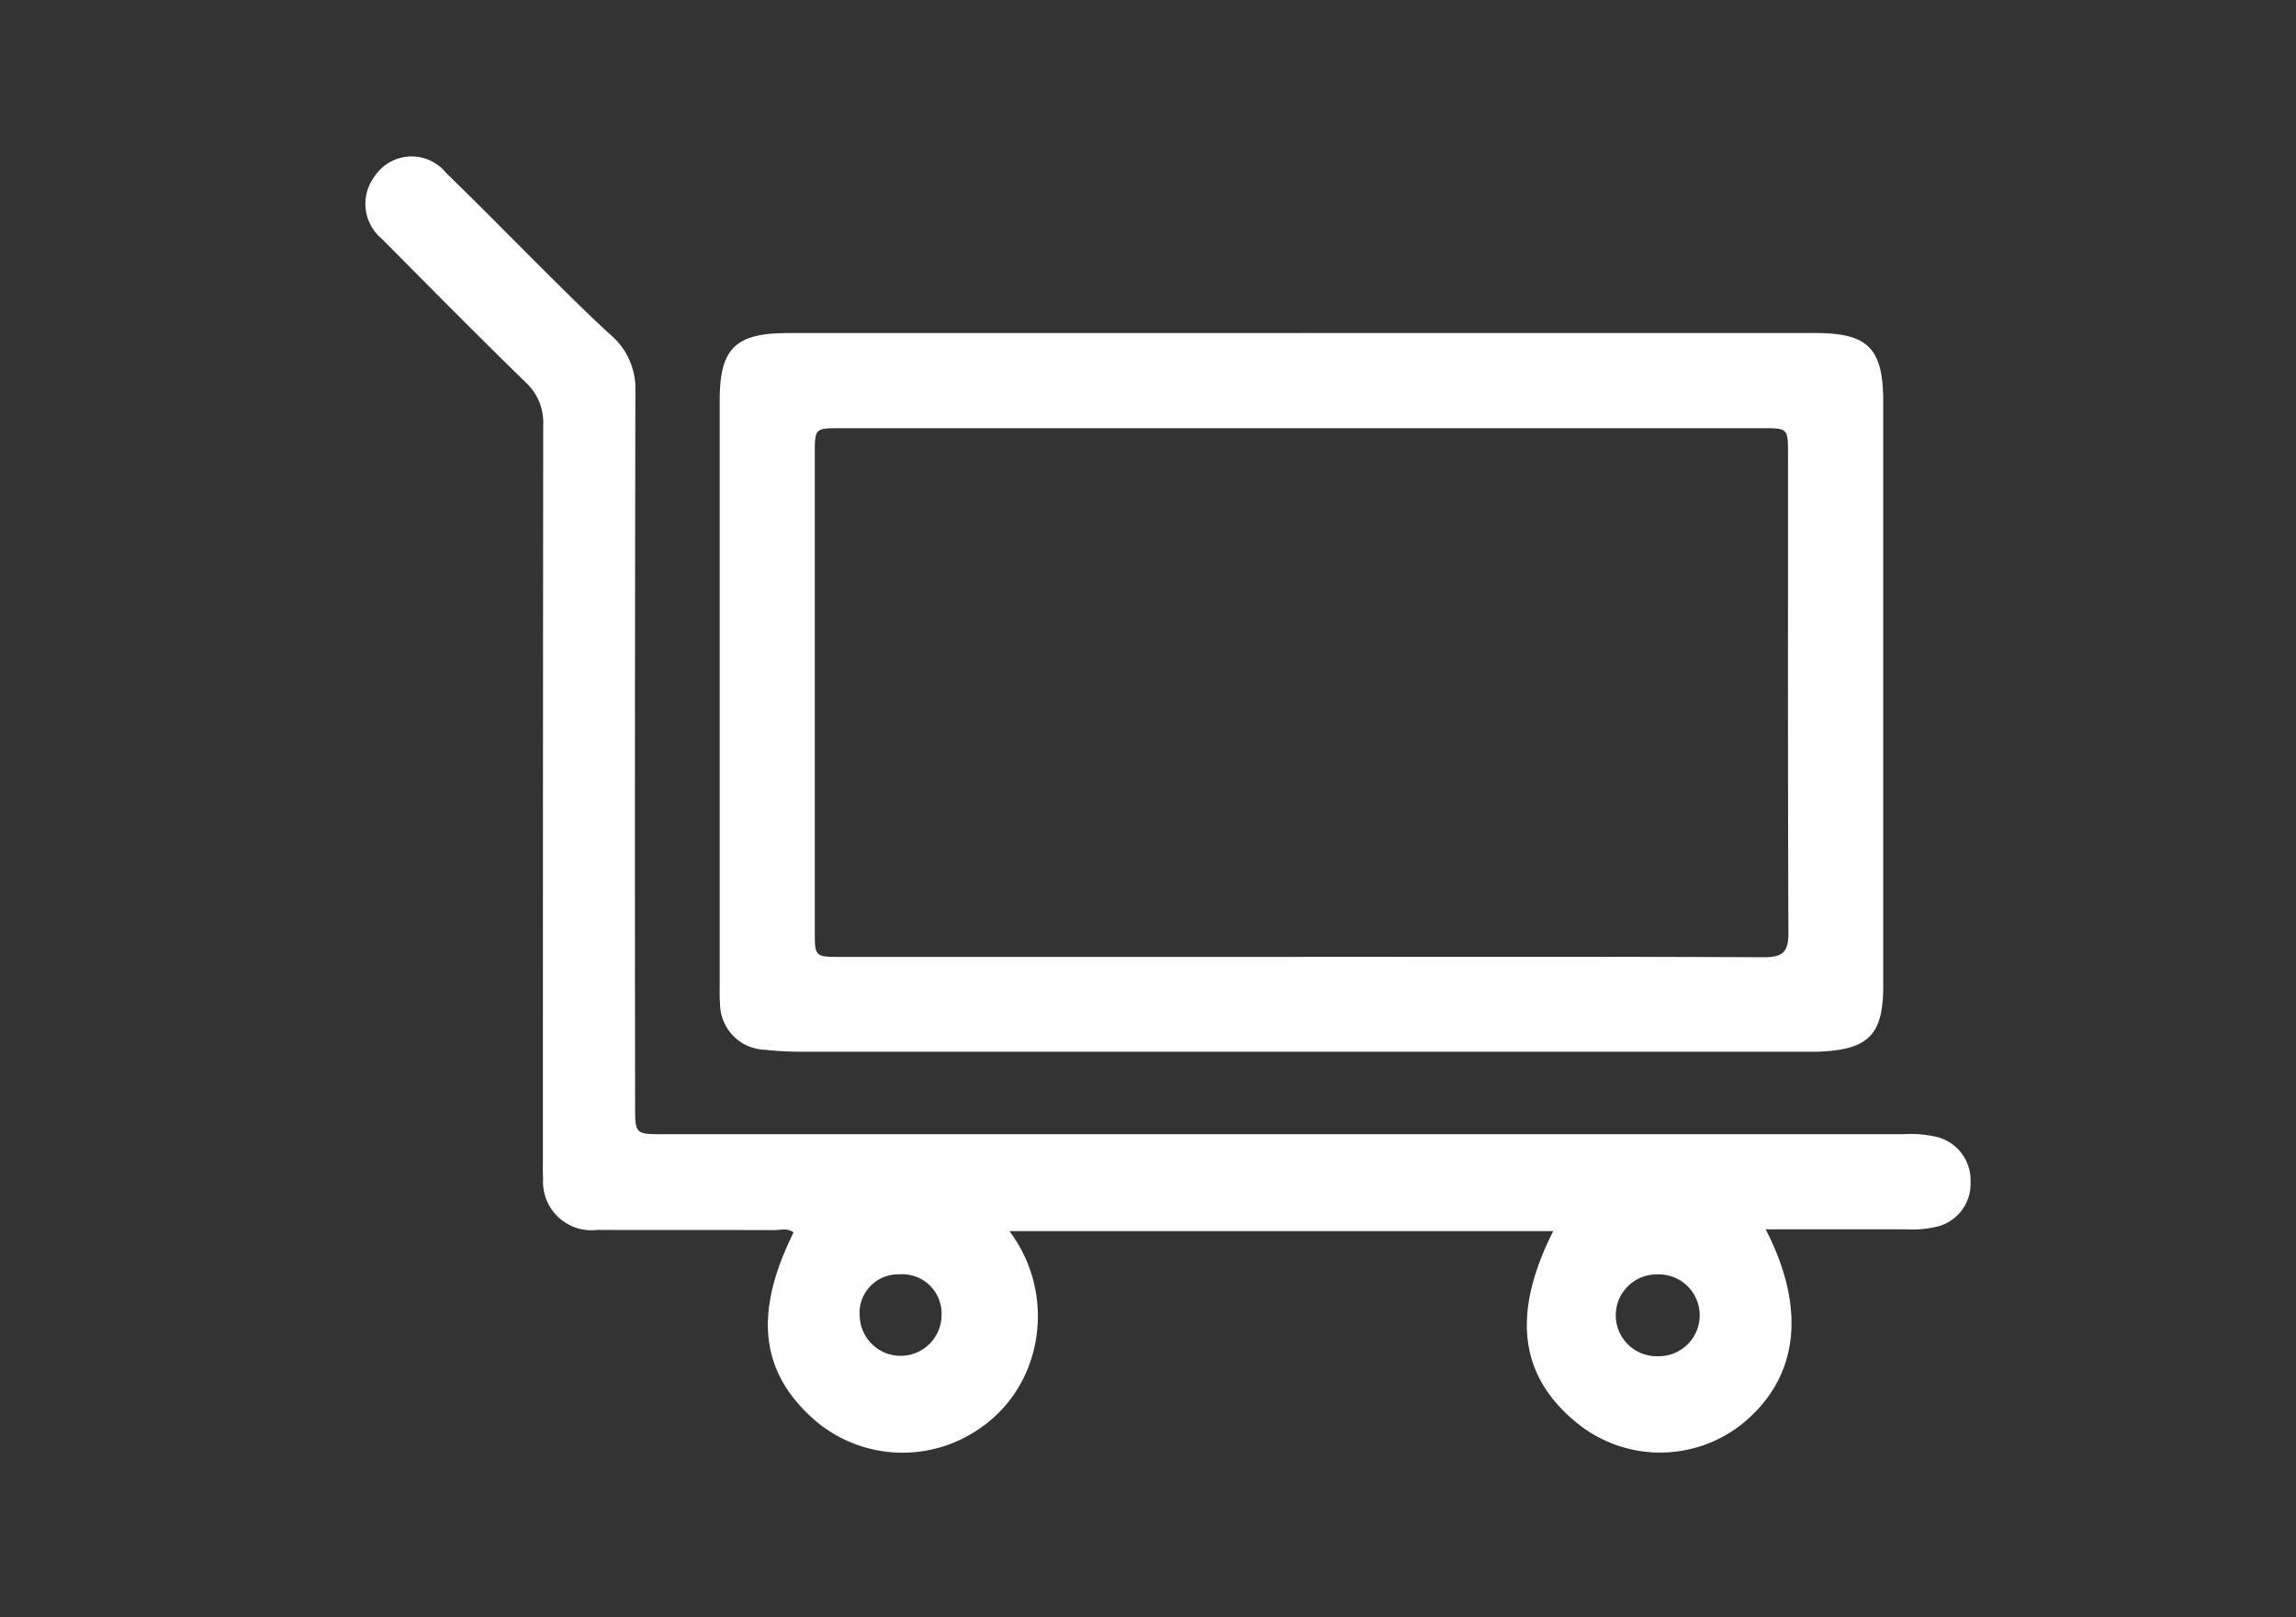 <?xml version="1.0" encoding="UTF-8"?> <svg xmlns="http://www.w3.org/2000/svg" xmlns:xlink="http://www.w3.org/1999/xlink" width="88" height="62" viewBox="0 0 88 62"><rect x="0" y="0" width="88" height="62" fill="#333333" stroke="none"/><defs><clipPath id="clip-path"><rect id="Rectangle_1812" data-name="Rectangle 1812" width="61.526" height="49.69" fill="#fff"></rect></clipPath></defs><g id="Groupe_1923" data-name="Groupe 1923" transform="translate(-667 -991)"><g id="Groupe_1809" data-name="Groupe 1809" transform="translate(681 997)"><g id="Groupe_1808" data-name="Groupe 1808" clip-path="url(#clip-path)"><path id="Tracé_2847" data-name="Tracé 2847" d="M53.674,41.128c1.6,3.106,1.24,5.73-.921,7.474a5.049,5.049,0,0,1-6.271-.018c-2.246-1.8-2.564-4.192-.951-7.389H24.689a5.422,5.422,0,0,1,.774,5.086,5.081,5.081,0,0,1-2.084,2.594,5.169,5.169,0,0,1-6.164-.442c-2.081-1.833-2.334-4.093-.8-7.184-.231-.185-.5-.091-.752-.092-2.258-.009-4.515,0-6.773-.007a1.857,1.857,0,0,1-2.074-1.964c-.016-.263-.008-.528-.008-.793q0-14.05.012-28.1a2.082,2.082,0,0,0-.681-1.642C4.286,6.844,2.463,5,.636,3.157A1.743,1.743,0,0,1,.359.76,1.7,1.7,0,0,1,3.1.632C4.5,1.989,5.855,3.381,7.237,4.75c.716.709,1.432,1.421,2.18,2.1A2.7,2.7,0,0,1,10.353,9q-.028,13.69-.011,27.38c0,1.1,0,1.1,1.1,1.1H58.929a4.62,4.62,0,0,1,1.288.1,1.715,1.715,0,0,1,1.309,1.759,1.682,1.682,0,0,1-1.3,1.688,3.982,3.982,0,0,1-1.143.1H53.674m-4.137,4.864a1.569,1.569,0,1,0,0-3.137,1.569,1.569,0,1,0,0,3.137M22.088,44.4a1.506,1.506,0,0,0-1.616-1.548,1.48,1.48,0,0,0-1.52,1.634,1.569,1.569,0,0,0,3.136-.086" transform="translate(0 -0.001)" fill="#fff"></path><path id="Tracé_2848" data-name="Tracé 2848" d="M69.425,23.471h19.67c2.021,0,2.6.584,2.6,2.628q0,11.2,0,22.407c0,1.838-.548,2.417-2.368,2.508-.24.012-.48.007-.72.007q-19.2,0-38.4,0a12.257,12.257,0,0,1-1.365-.074,1.777,1.777,0,0,1-1.729-1.779c-.021-.238-.012-.48-.012-.72q0-11.2,0-22.407c0-1.976.6-2.568,2.589-2.568H69.425m-.107,23.912c5.932,0,11.865-.012,17.8.015.724,0,.948-.2.944-.935-.026-6.125-.014-12.249-.015-18.374,0-.958-.014-.972-.961-.972q-17.689,0-35.378,0c-.951,0-.963.012-.963.968q0,9.151,0,18.3c0,.993,0,1,1,1H69.318" transform="translate(-33.516 -16.704)" fill="#fff"></path></g></g><rect id="Rectangle_1878" data-name="Rectangle 1878" width="88" height="62" transform="translate(667 991)" fill="none"></rect></g></svg> 